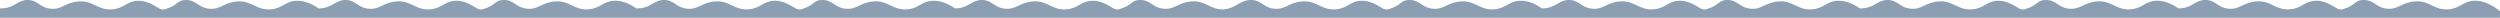 <?xml version="1.0" encoding="UTF-8" standalone="no"?> <!-- Created with Inkscape (http://www.inkscape.org/) --> <svg xmlns:dc="http://purl.org/dc/elements/1.1/" xmlns:cc="http://creativecommons.org/ns#" xmlns:rdf="http://www.w3.org/1999/02/22-rdf-syntax-ns#" xmlns:svg="http://www.w3.org/2000/svg" xmlns="http://www.w3.org/2000/svg" xmlns:sodipodi="http://sodipodi.sourceforge.net/DTD/sodipodi-0.dtd" xmlns:inkscape="http://www.inkscape.org/namespaces/inkscape" width="3569.806mm" height="25.32mm" viewBox="0 0 3569.806 25.32" id="svg5567" inkscape:version="0.92.0 r15299" sodipodi:docname="wave3_up.svg"> <defs id="defs5561"></defs>  <g inkscape:label="Layer 1" inkscape:groupmode="layer" id="layer1" transform="translate(1544.74,-465.687)"> <path style="fill:#8c9eb2;fill-opacity:1;fill-rule:nonzero;stroke:none;stroke-width:0.353" d="m -1544.74,491.007 v -13.208 c 2.084,-0.026 4.037,-0.188 5.861,-0.379 15.62,-1.638 19.788,-11.881 33.831,-11.731 14.649,0.157 17.314,11.285 33.432,12.499 15.911,1.199 19.885,-9.063 39.55,-10.48 20.497,-1.476 26.79,12.931 47.709,11.285 16.908,-1.331 20.198,-11.351 35.897,-12.185 12.379,-0.658 22.638,5.899 31.782,11.316 3.703,1.322 3.748,1.307 7.408,0.834 20.498,-6.182 16.515,-13.418 30.557,-13.268 14.649,0.157 17.314,11.285 33.432,12.499 15.911,1.199 19.885,-9.063 39.55,-10.48 20.497,-1.476 26.79,12.931 47.709,11.285 16.908,-1.331 20.198,-11.351 35.897,-12.185 12.412,-0.66 23.632,4.859 32.251,10.963 1.706,-0.057 3.326,-0.191 4.85,-0.35 15.62,-1.638 19.788,-11.881 33.831,-11.731 14.649,0.157 17.314,11.285 33.432,12.499 15.911,1.199 19.885,-9.063 39.55,-10.48 20.497,-1.476 26.79,12.931 47.709,11.285 16.908,-1.331 20.197,-11.351 35.897,-12.185 12.379,-0.658 22.638,5.899 31.782,11.316 3.703,1.322 3.749,1.307 7.408,0.834 20.498,-6.182 16.514,-13.418 30.557,-13.268 14.649,0.157 17.314,11.285 33.432,12.499 15.911,1.199 19.885,-9.063 39.55,-10.48 20.497,-1.476 26.79,12.931 47.709,11.285 16.908,-1.331 20.198,-11.351 35.897,-12.185 12.431,-0.661 23.666,4.876 32.289,10.991 2.075,-0.027 4.02,-0.188 5.836,-0.378 15.62,-1.638 19.788,-11.881 33.831,-11.731 14.649,0.157 17.314,11.285 33.432,12.499 15.911,1.199 19.885,-9.063 39.55,-10.48 20.497,-1.476 26.789,12.931 47.709,11.285 16.908,-1.331 20.198,-11.351 35.897,-12.185 12.379,-0.658 22.638,5.899 31.782,11.316 3.703,1.322 3.748,1.307 7.408,0.834 20.498,-6.182 16.515,-13.418 30.557,-13.268 14.649,0.157 17.314,11.285 33.432,12.499 15.911,1.199 19.885,-9.063 39.55,-10.48 20.497,-1.476 26.79,12.931 47.709,11.285 16.908,-1.331 20.198,-11.351 35.897,-12.185 12.412,-0.66 23.632,4.859 32.251,10.963 1.706,-0.057 3.326,-0.191 4.85,-0.35 15.62,-1.638 19.788,-11.881 33.831,-11.731 14.649,0.157 17.314,11.285 33.432,12.499 15.911,1.199 19.885,-9.063 39.55,-10.48 20.497,-1.476 26.79,12.931 47.709,11.285 16.908,-1.331 20.198,-11.351 35.897,-12.185 12.379,-0.658 22.638,5.899 31.782,11.316 3.703,1.322 3.749,1.307 7.408,0.834 20.498,-6.182 16.514,-13.418 30.557,-13.268 14.649,0.157 17.314,11.285 33.432,12.499 15.911,1.199 19.885,-9.063 39.55,-10.48 19.739,-1.421 26.307,11.884 45.45,11.4 3.204,-0.47 4.473,-0.748 6.328,-0.953 14.885,-4.177 19.321,-12.616 33.363,-12.466 14.649,0.157 17.314,11.285 33.432,12.499 15.911,1.199 19.885,-9.063 39.55,-10.48 20.497,-1.476 26.79,12.931 47.709,11.285 16.908,-1.331 20.198,-11.351 35.897,-12.185 12.379,-0.658 22.638,5.899 31.782,11.316 3.703,1.322 3.748,1.307 7.408,0.834 20.498,-6.182 16.515,-13.418 30.557,-13.268 14.649,0.157 17.314,11.285 33.432,12.499 15.911,1.199 19.885,-9.063 39.55,-10.48 20.497,-1.476 26.79,12.931 47.709,11.285 16.908,-1.331 20.198,-11.351 35.896,-12.185 12.412,-0.66 23.632,4.859 32.251,10.963 1.706,-0.057 3.326,-0.191 4.85,-0.35 15.62,-1.638 19.788,-11.881 33.831,-11.731 14.649,0.157 17.314,11.285 33.432,12.499 15.911,1.199 19.885,-9.063 39.55,-10.48 20.497,-1.476 26.79,12.931 47.709,11.285 16.908,-1.331 20.197,-11.351 35.897,-12.185 12.379,-0.658 22.638,5.899 31.782,11.316 3.703,1.322 3.749,1.307 7.408,0.834 20.498,-6.182 16.514,-13.418 30.557,-13.268 14.65,0.157 17.316,11.285 33.434,12.499 15.912,1.199 19.886,-9.063 39.552,-10.48 20.497,-1.476 26.791,12.931 47.71,11.285 16.908,-1.331 20.198,-11.351 35.896,-12.185 12.431,-0.661 23.666,4.876 32.29,10.991 2.075,-0.027 4.02,-0.188 5.836,-0.378 15.62,-1.638 19.788,-11.881 33.831,-11.731 14.649,0.157 17.315,11.285 33.432,12.499 15.911,1.199 19.885,-9.063 39.55,-10.48 20.497,-1.476 26.79,12.931 47.709,11.285 16.908,-1.331 20.198,-11.351 35.897,-12.185 12.379,-0.658 22.638,5.899 31.782,11.316 3.703,1.322 3.748,1.307 7.408,0.834 20.497,-6.182 16.515,-13.418 30.557,-13.268 14.649,0.157 17.314,11.285 33.432,12.499 15.912,1.199 19.885,-9.063 39.55,-10.48 20.497,-1.476 26.789,12.931 47.709,11.285 16.908,-1.331 20.198,-11.351 35.897,-12.185 12.412,-0.66 23.632,4.859 32.251,10.963 1.706,-0.057 3.326,-0.191 4.85,-0.35 15.62,-1.638 19.788,-11.881 33.831,-11.731 14.649,0.157 17.314,11.285 33.432,12.499 15.912,1.199 19.885,-9.063 39.55,-10.48 20.497,-1.476 26.789,12.931 47.709,11.285 16.908,-1.331 20.198,-11.351 35.897,-12.185 12.379,-0.658 22.638,5.899 31.782,11.316 3.703,1.322 3.749,1.307 7.408,0.834 20.497,-6.182 16.514,-13.418 30.557,-13.268 14.649,0.157 17.314,11.285 33.432,12.499 15.911,1.199 19.885,-9.063 39.55,-10.48 20.497,-1.476 26.79,12.931 47.709,11.285 16.908,-1.331 20.198,-11.351 35.897,-12.185 15.143,-0.805 28.516,7.586 37.549,15.017 l -0.085,9.182 h -226.335 -7.408 -220.112 -6.223 -220.113 -7.408 -221.136 -5.199 -221.142 -7.408 -220.112 -6.223 -220.112 -7.408 -225.367 -0.966 -150.715 -7.408 -220.112 -6.223 -220.112 -7.408 -221.136 -5.199 -221.136 -7.408 -220.112 -6.223 -220.112 -7.408 z" id="path4857-2-3" inkscape:connector-curvature="0" sodipodi:nodetypes="cccccccccccsccccccsccccccscccccccccccccsccccccsccccccccccccccccccsccccscsccccccscccccccccccccsccccccsccccccccccccccccccccccccccccccccccccccccccc"></path> </g> </svg> 